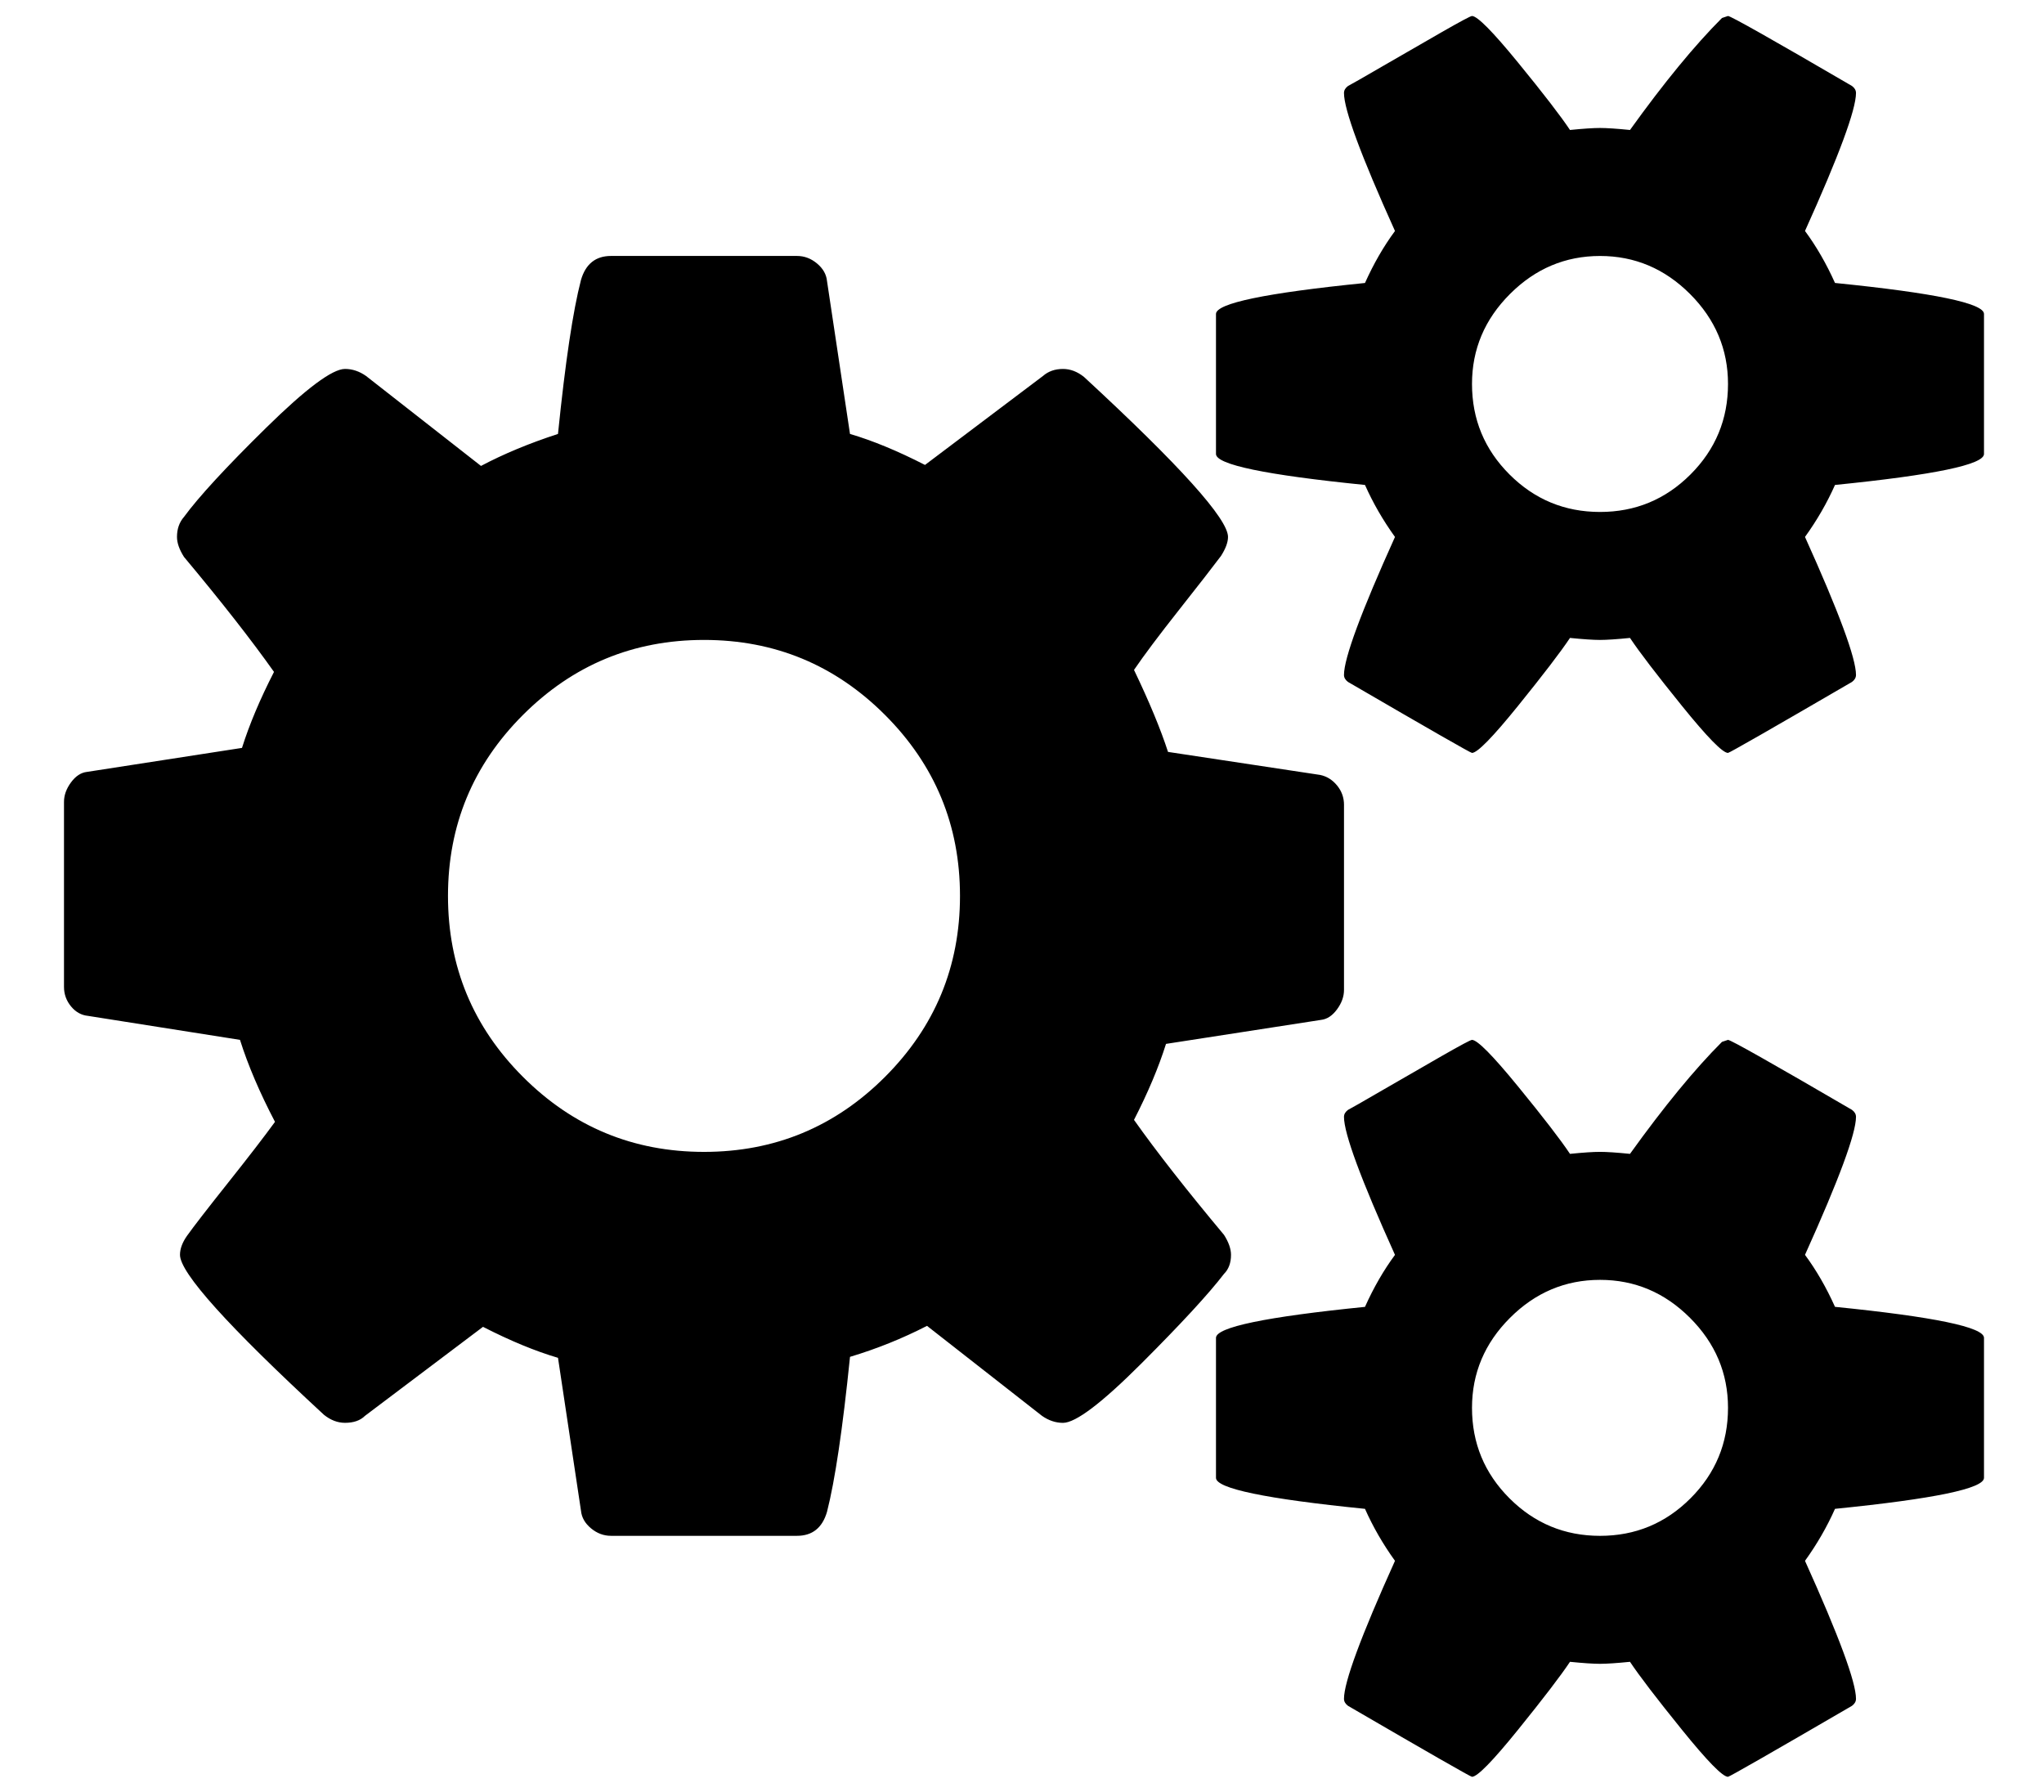 <svg version="1.1" xmlns="http://www.w3.org/2000/svg" width="146" height="128" viewBox="0 0 146 128">
<title>cogs</title>
<path d="M68.571 64q0-7.571-5.357-12.929t-12.929-5.357-12.929 5.357-5.357 12.929 5.357 12.929 12.929 5.357 12.929-5.357 5.357-12.929zM123.429 100.571q0-3.714-2.714-6.429t-6.429-2.714-6.429 2.714-2.714 6.429q0 3.786 2.679 6.464t6.464 2.679 6.464-2.679 2.679-6.464zM123.429 27.429q0-3.714-2.714-6.429t-6.429-2.714-6.429 2.714-2.714 6.429q0 3.786 2.679 6.464t6.464 2.679 6.464-2.679 2.679-6.464zM96 57.5v13.214q0 0.714-0.5 1.393t-1.143 0.75l-11.071 1.714q-0.786 2.5-2.286 5.429 2.429 3.429 6.429 8.214 0.5 0.786 0.5 1.429 0 0.857-0.5 1.357-1.643 2.143-5.893 6.393t-5.607 4.25q-0.786 0-1.5-0.5l-8.214-6.429q-2.643 1.357-5.5 2.214-0.786 7.714-1.643 11.071-0.5 1.714-2.143 1.714h-13.286q-0.786 0-1.429-0.536t-0.714-1.25l-1.643-10.929q-2.429-0.714-5.357-2.214l-8.429 6.357q-0.5 0.5-1.429 0.5-0.786 0-1.5-0.571-10.286-9.5-10.286-11.429 0-0.643 0.5-1.357 0.714-1 2.929-3.786t3.357-4.357q-1.643-3.143-2.5-5.857l-10.857-1.714q-0.714-0.071-1.214-0.679t-0.5-1.393v-13.214q0-0.714 0.5-1.393t1.143-0.75l11.071-1.714q0.786-2.5 2.286-5.429-2.429-3.429-6.429-8.214-0.5-0.786-0.5-1.429 0-0.857 0.5-1.429 1.571-2.143 5.857-6.357t5.643-4.214q0.786 0 1.5 0.5l8.214 6.429q2.429-1.286 5.5-2.286 0.786-7.714 1.643-11 0.5-1.714 2.143-1.714h13.286q0.786 0 1.429 0.536t0.714 1.25l1.643 10.929q2.429 0.714 5.357 2.214l8.429-6.357q0.571-0.5 1.429-0.5 0.786 0 1.5 0.571 10.286 9.5 10.286 11.429 0 0.571-0.5 1.357-0.857 1.143-3 3.857t-3.214 4.286q1.643 3.429 2.429 5.857l10.857 1.643q0.714 0.143 1.214 0.75t0.5 1.393zM141.714 95.571v10q0 1.143-10.643 2.214-0.857 1.929-2.143 3.714 3.643 8.071 3.643 9.857 0 0.286-0.286 0.5-8.714 5.071-8.857 5.071-0.571 0-3.286-3.357t-3.714-4.857q-1.429 0.143-2.143 0.143t-2.143-0.143q-1 1.5-3.714 4.857t-3.286 3.357q-0.143 0-8.857-5.071-0.286-0.214-0.286-0.5 0-1.786 3.643-9.857-1.286-1.786-2.143-3.714-10.643-1.071-10.643-2.214v-10q0-1.143 10.643-2.214 0.929-2.071 2.143-3.714-3.643-8.071-3.643-9.857 0-0.286 0.286-0.5 0.286-0.143 2.5-1.429t4.214-2.429 2.143-1.143q0.571 0 3.286 3.321t3.714 4.821q1.429-0.143 2.143-0.143t2.143 0.143q3.643-5.071 6.571-8l0.429-0.143q0.286 0 8.857 5 0.286 0.214 0.286 0.5 0 1.786-3.643 9.857 1.214 1.643 2.143 3.714 10.643 1.071 10.643 2.214zM141.714 22.429v10q0 1.143-10.643 2.214-0.857 1.929-2.143 3.714 3.643 8.071 3.643 9.857 0 0.286-0.286 0.5-8.714 5.071-8.857 5.071-0.571 0-3.286-3.357t-3.714-4.857q-1.429 0.143-2.143 0.143t-2.143-0.143q-1 1.5-3.714 4.857t-3.286 3.357q-0.143 0-8.857-5.071-0.286-0.214-0.286-0.5 0-1.786 3.643-9.857-1.286-1.786-2.143-3.714-10.643-1.071-10.643-2.214v-10q0-1.143 10.643-2.214 0.929-2.071 2.143-3.714-3.643-8.071-3.643-9.857 0-0.286 0.286-0.5 0.286-0.143 2.5-1.429t4.214-2.429 2.143-1.143q0.571 0 3.286 3.321t3.714 4.821q1.429-0.143 2.143-0.143t2.143 0.143q3.643-5.071 6.571-8l0.429-0.143q0.286 0 8.857 5 0.286 0.214 0.286 0.5 0 1.786-3.643 9.857 1.214 1.643 2.143 3.714 10.643 1.071 10.643 2.214z"></path>
</svg>
